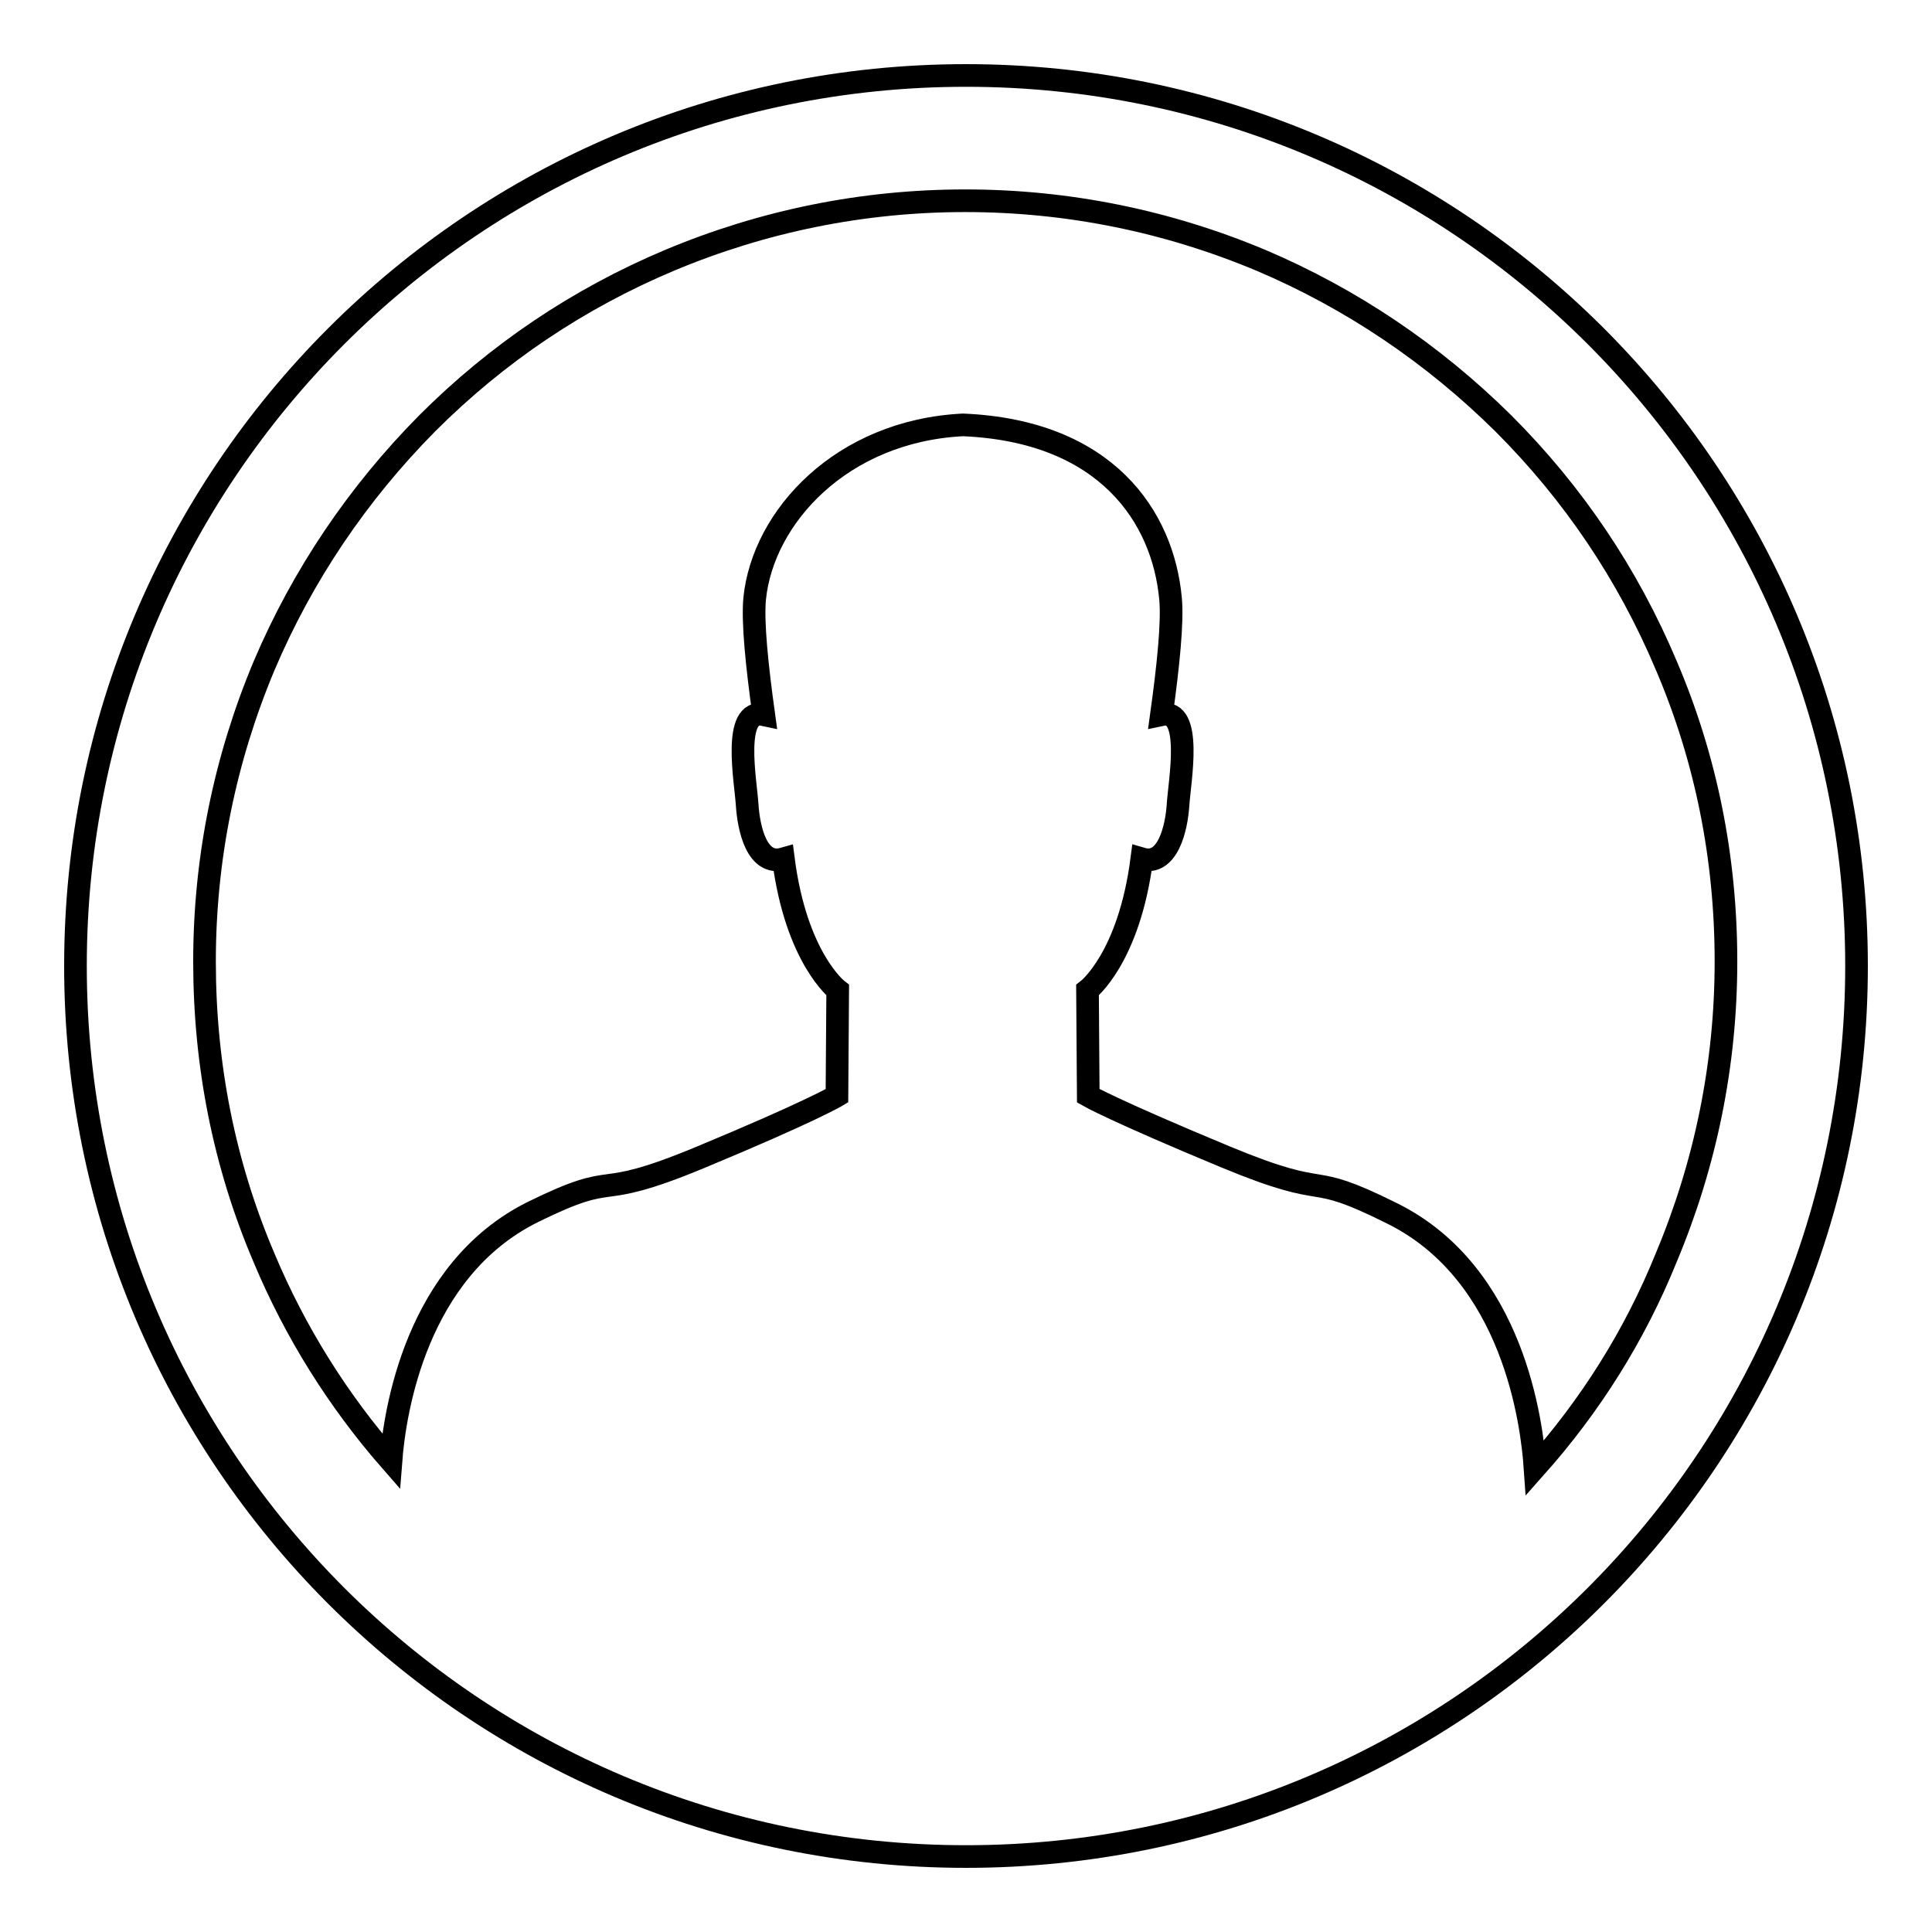 <?xml version="1.0" encoding="utf-8"?>
<!-- Svg Vector Icons : http://www.onlinewebfonts.com/icon -->
<!DOCTYPE svg PUBLIC "-//W3C//DTD SVG 1.1//EN" "http://www.w3.org/Graphics/SVG/1.1/DTD/svg11.dtd">
<svg version="1.1" xmlns="http://www.w3.org/2000/svg" xmlns:xlink="http://www.w3.org/1999/xlink" x="0px" y="0px" viewBox="0 0 256 256" enable-background="new 0 0 256 256" xml:space="preserve">
<g><g><path stroke-width="3" fill-opacity="0" stroke="#000000"  d="M128,10C62.8,10,10,62.8,10,128c0,65.2,52.8,118,118,118c65.2,0,118-52.8,118-118C246,62.8,193.2,10,128,10z M203.4,194.5c-0.4-5.8-2.8-25.7-18.9-33.7c-12-6-7.4-1.4-22.1-7.5c-14.7-6.1-18.2-8.1-18.2-8.1l-0.1-14c0,0,5.5-4.2,7.2-17.4c3.4,1,4.6-4,4.8-7.2c0.2-3.1,2-12.8-2.2-11.9c0.9-6.5,1.5-12.3,1.2-15.4c-1-10.8-8.5-22.2-27.5-23c-16.1,0.8-26.5,12.2-27.6,23c-0.3,3.1,0.3,8.9,1.2,15.4c-4.2-0.9-2.4,8.8-2.2,11.9c0.2,3.2,1.3,8.2,4.8,7.2c1.7,13.2,7.2,17.4,7.2,17.4l-0.1,14c0,0-3.5,2.1-18.2,8.2c-14.7,6.1-10.1,1.3-22.1,7.2c-15.5,7.7-18.3,26.5-18.8,33c-7-8-12.7-17.1-16.8-26.9c-5.3-12.4-7.9-25.6-7.9-39.3c0-13.6,2.7-26.8,7.9-39.2c5.1-12,12.4-22.8,21.6-32.1c9.3-9.3,20-16.5,32.1-21.6c12.4-5.2,25.6-7.9,39.2-7.9c13.6,0,26.8,2.7,39.2,7.9c12,5.1,22.8,12.4,32.1,21.6c9.3,9.3,16.5,20,21.6,32.1c5.3,12.4,7.9,25.6,7.9,39.2c0,13.6-2.7,26.8-7.9,39.2C216.6,177,210.7,186.3,203.4,194.5L203.4,194.5z"/></g></g>
</svg>